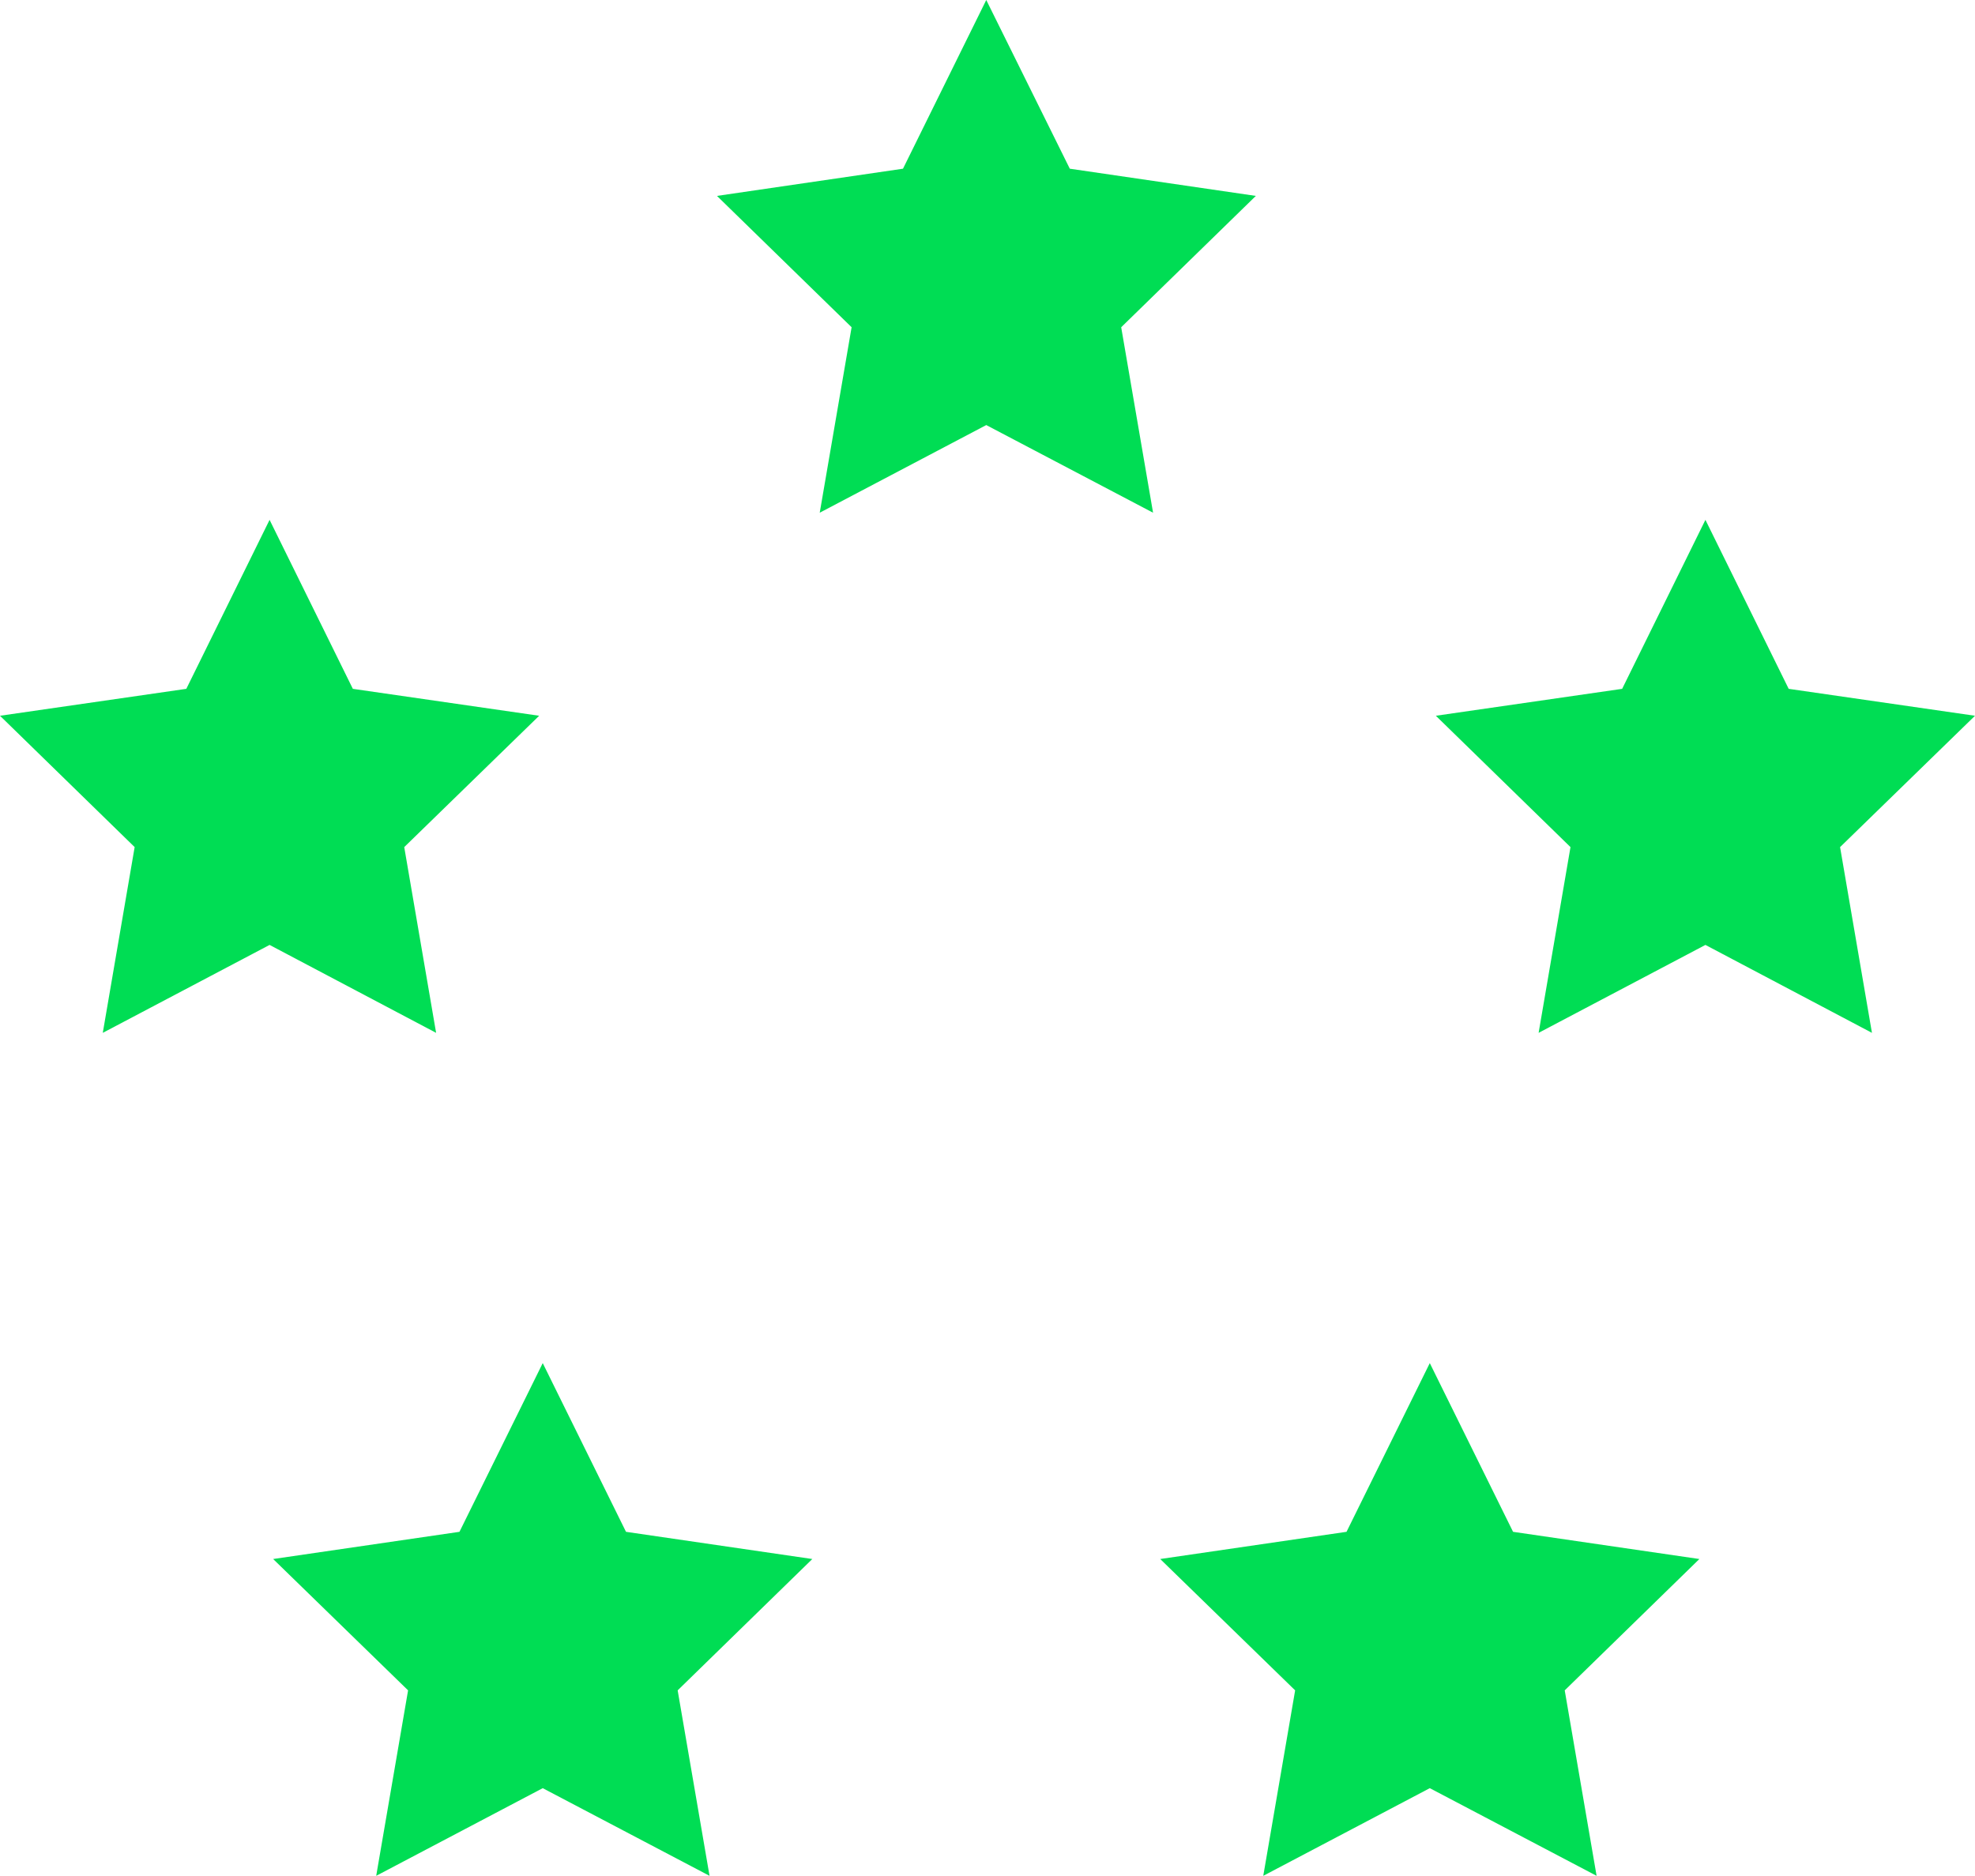 <?xml version="1.0" encoding="UTF-8"?>
<svg id="Layer_1" data-name="Layer 1" xmlns="http://www.w3.org/2000/svg" viewBox="0 0 71.87 68.27">
  <defs>
    <style>
      .cls-1 {
        fill: #00dd54;
        stroke-width: 0px;
      }
    </style>
  </defs>
  <g id="Artwork">
    <polygon class="cls-1" points="35.89 0 38.93 6.14 45.7 7.13 40.8 11.91 41.96 18.66 35.89 15.47 29.83 18.66 30.99 11.91 26.09 7.13 32.86 6.14 35.89 0"/>
    <polygon class="cls-1" points="9.81 18.92 12.84 25.07 19.62 26.05 14.71 30.83 15.87 37.59 9.81 34.39 3.74 37.59 4.9 30.83 0 26.05 6.78 25.07 9.81 18.92"/>
    <polygon class="cls-1" points="19.75 49.61 22.78 55.75 29.56 56.74 24.66 61.52 25.82 68.27 19.75 65.08 13.69 68.27 14.85 61.52 9.94 56.74 16.72 55.75 19.75 49.61"/>
    <polygon class="cls-1" points="62.06 18.92 59.03 25.07 52.25 26.05 57.15 30.83 55.99 37.59 62.06 34.39 68.12 37.59 66.96 30.83 71.87 26.05 65.09 25.07 62.06 18.92"/>
    <polygon class="cls-1" points="52.03 49.61 49 55.75 42.22 56.74 47.13 61.52 45.97 68.27 52.03 65.08 58.1 68.27 56.94 61.52 61.84 56.74 55.06 55.75 52.03 49.61"/>
  </g>
</svg>